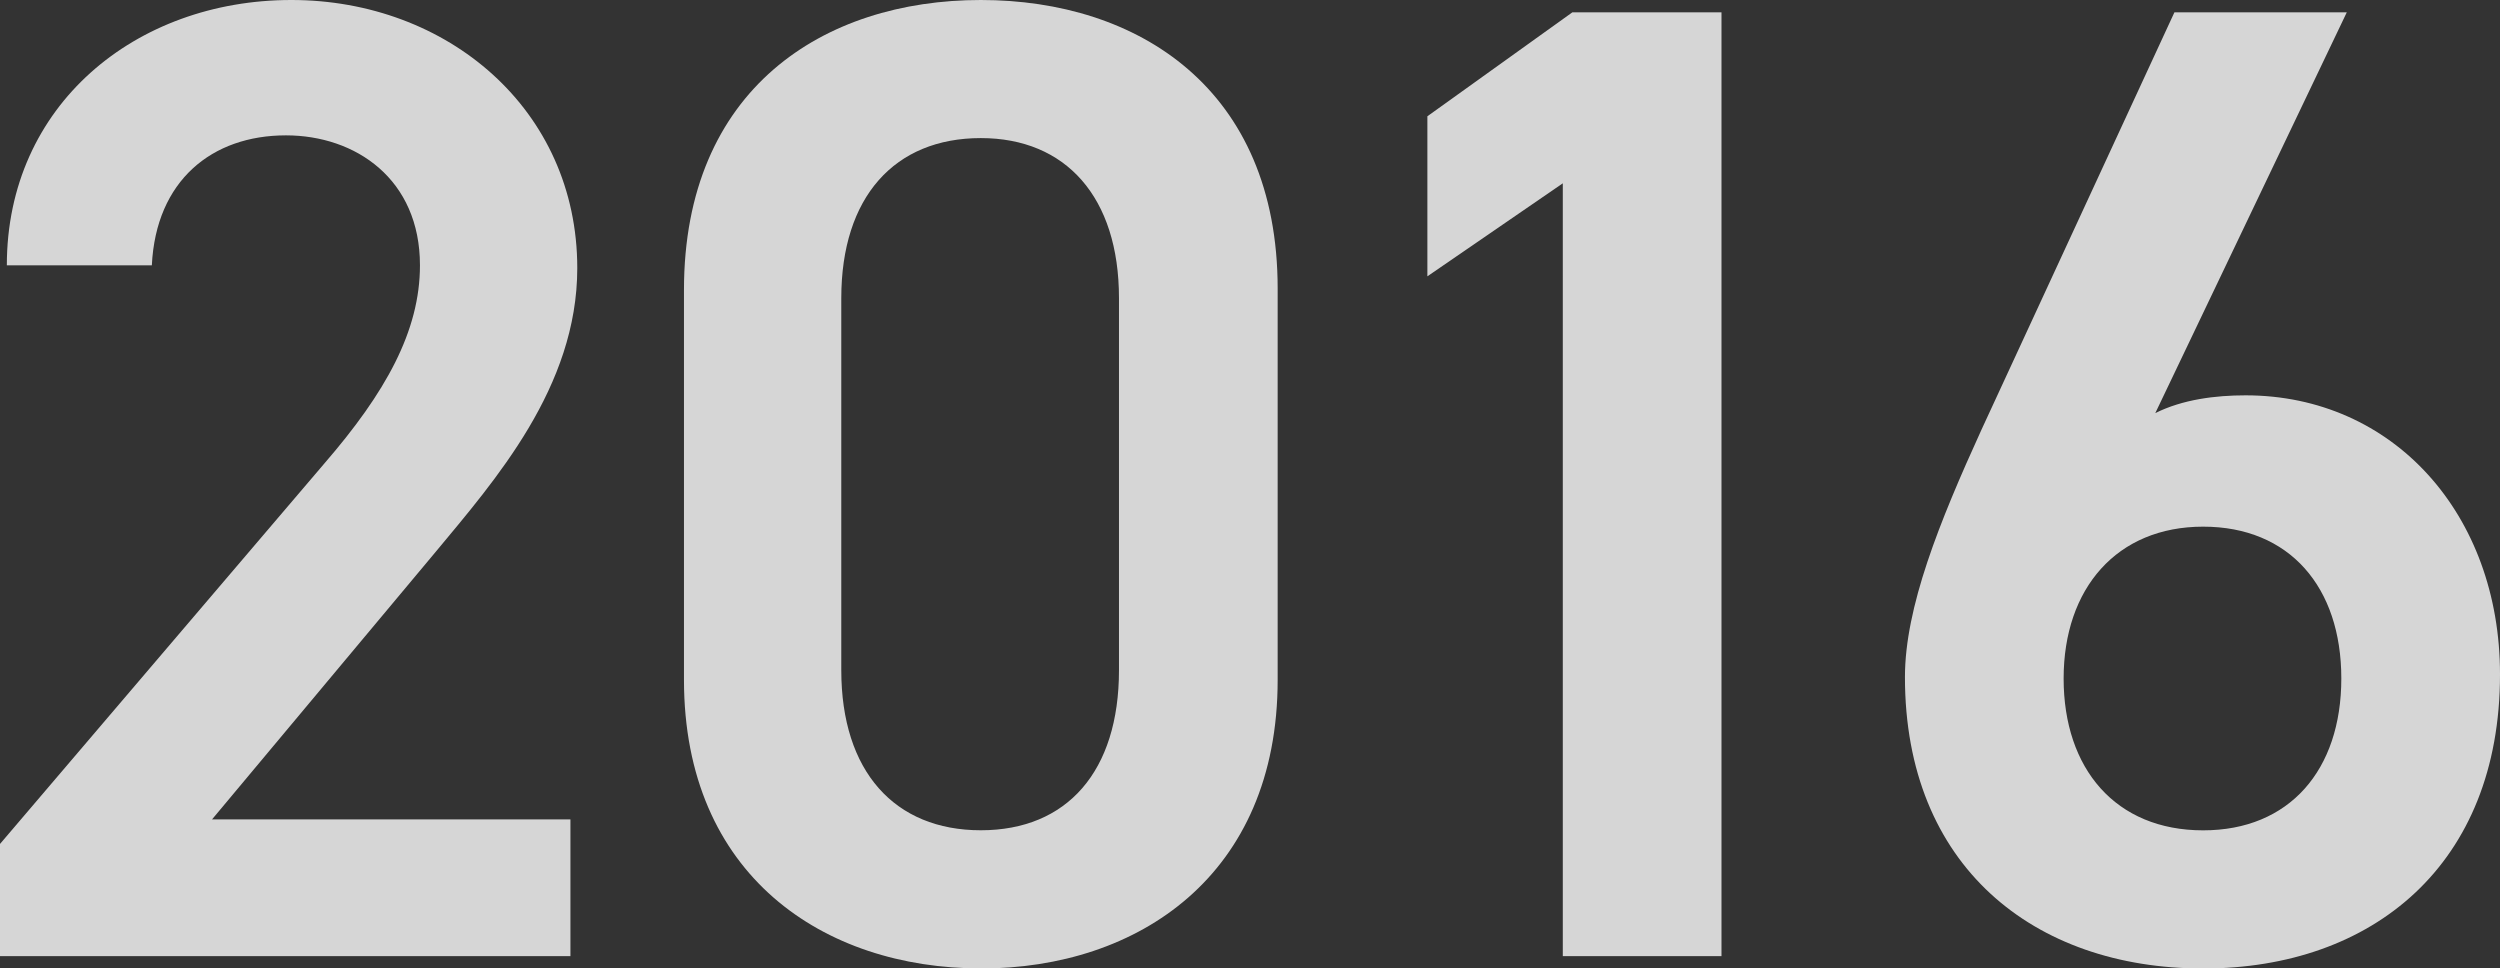 <?xml version="1.0" encoding="UTF-8"?><svg id="_レイヤー_2" xmlns="http://www.w3.org/2000/svg" viewBox="0 0 328.96 127.43"><rect x="0" y="0" width="328.96" height="127.43" fill="#333333" stroke="none"/><defs><style>.cls-1{opacity:.8;}.cls-2{fill:#fff;stroke-width:0px;}</style></defs><g id="design"><g class="cls-1"><path class="cls-2" d="m75.06,125.81H0v-14.76l42.66-50.04c8.1-9.36,12.6-17.46,12.6-26.1,0-11.34-8.46-17.1-17.64-17.1-9.72,0-17.1,5.94-17.64,17.1H.9C.9,13.86,17.82,0,38.34,0s37.62,14.4,37.62,35.28c0,15.66-10.8,27.9-18.72,37.44l-29.34,35.1h47.16v18Z"/><path class="cls-2" d="m129.06,127.43c-20.7,0-39.06-12.24-39.06-37.98v-51.3C90,11.7,108.36,0,129.06,0s39.06,11.7,39.06,37.98v51.48c0,25.74-18.36,37.98-39.06,37.98Zm0-109.26c-11.34,0-18.36,7.74-18.36,21.06v48.96c0,13.32,7.02,21.06,18.36,21.06s18.18-7.74,18.18-21.06v-48.96c0-13.32-7.02-21.06-18.18-21.06Z"/><path class="cls-2" d="m226.52,125.81h-20.88V24.12l-17.82,12.24V15.3l19.08-13.68h19.62v124.19Z"/><path class="cls-2" d="m283.6,54.36c3.6-1.8,7.92-2.34,11.88-2.34,19.44,0,33.48,15.66,33.48,36.72,0,25.02-16.74,38.7-39.06,38.7s-39.24-13.5-39.24-38.34c0-9.18,4.5-20.34,10.08-32.58L286.12,1.62h22.68l-25.2,52.74Zm6.3,54.9c11.34,0,18.18-7.92,18.18-19.98s-6.84-19.98-18.18-19.98-18.36,8.1-18.36,19.98,6.84,19.98,18.36,19.98Z"/></g></g></svg>